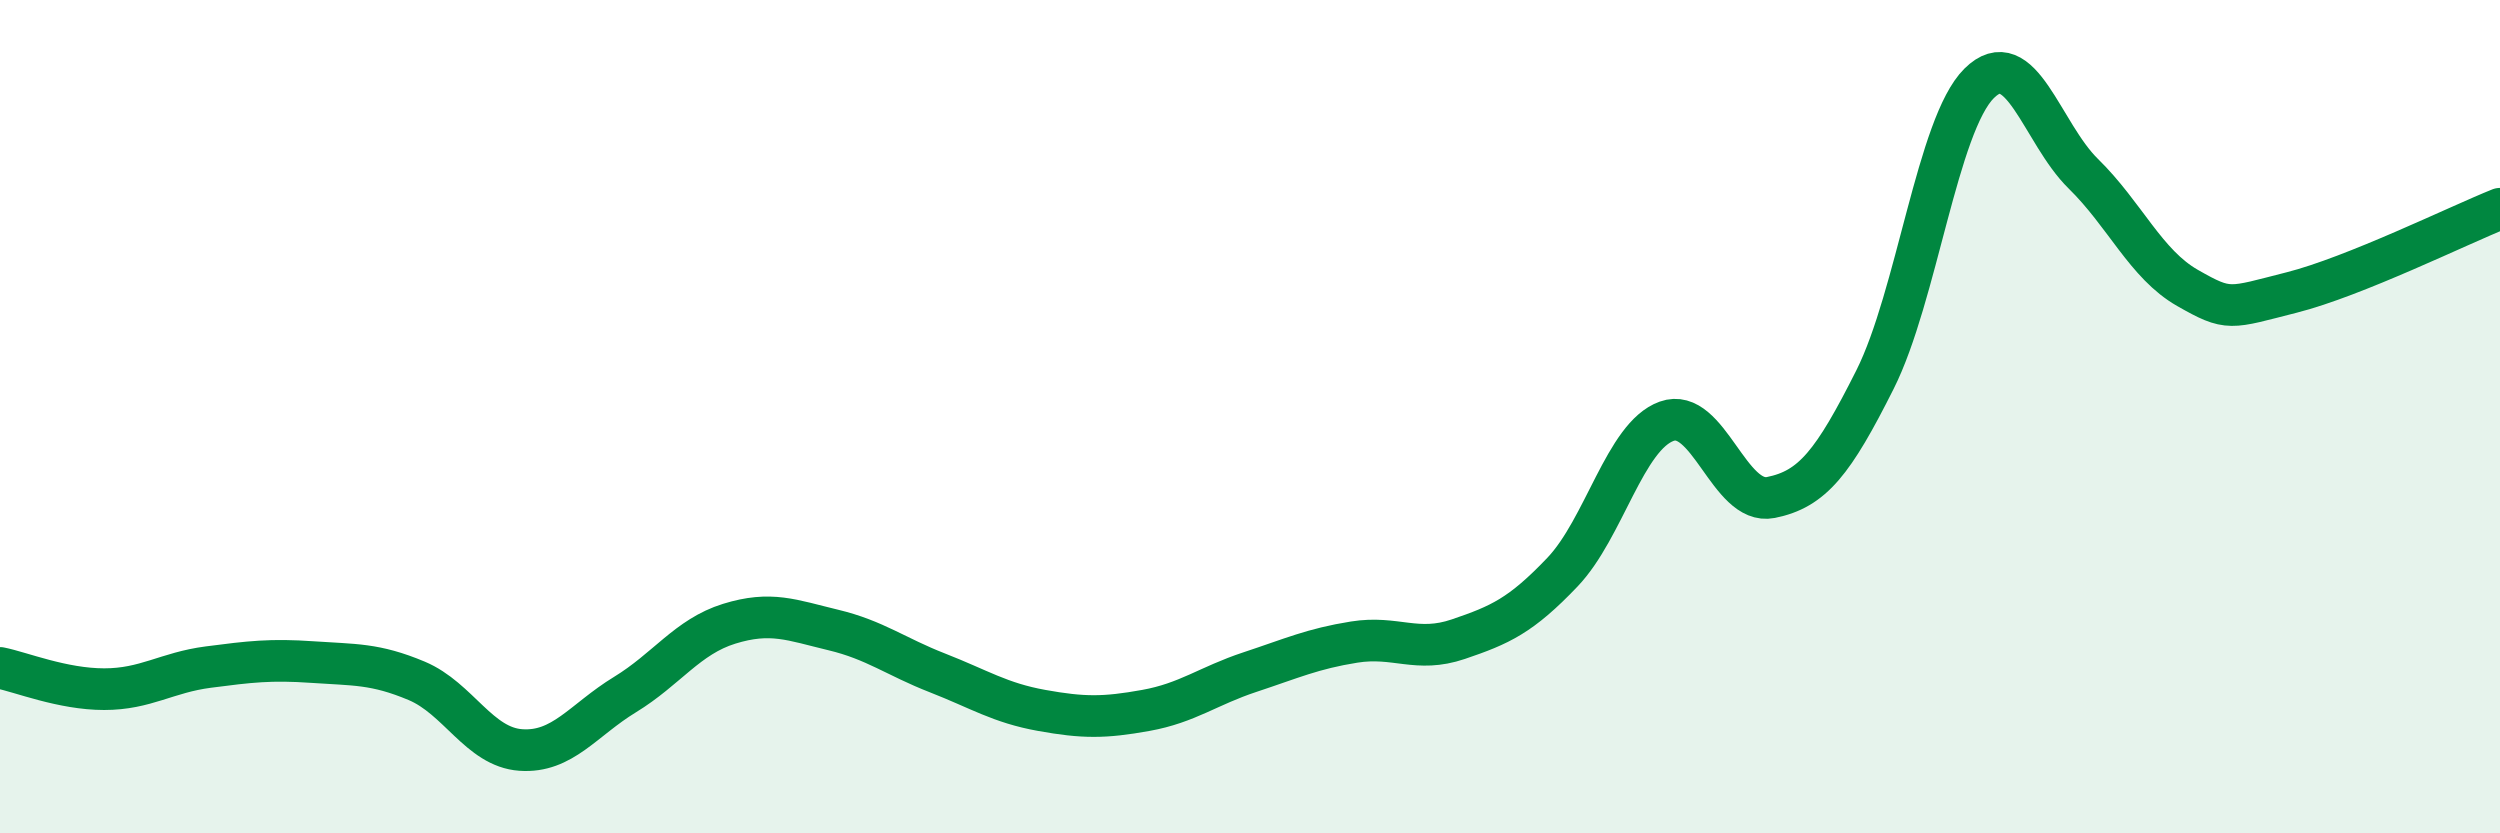 
    <svg width="60" height="20" viewBox="0 0 60 20" xmlns="http://www.w3.org/2000/svg">
      <path
        d="M 0,16.03 C 0.5,16.13 1.5,16.54 2.5,16.54 C 3.5,16.54 4,16.14 5,16.01 C 6,15.88 6.5,15.82 7.5,15.89 C 8.5,15.96 9,15.92 10,16.34 C 11,16.76 11.5,17.93 12.5,18 C 13.5,18.07 14,17.28 15,16.67 C 16,16.06 16.5,15.28 17.5,14.97 C 18.5,14.66 19,14.88 20,15.12 C 21,15.36 21.5,15.76 22.5,16.15 C 23.5,16.54 24,16.87 25,17.05 C 26,17.23 26.5,17.23 27.5,17.05 C 28.5,16.87 29,16.46 30,16.13 C 31,15.8 31.5,15.57 32.5,15.41 C 33.5,15.25 34,15.68 35,15.34 C 36,15 36.5,14.78 37.5,13.73 C 38.5,12.68 39,10.47 40,10.11 C 41,9.75 41.5,12.14 42.5,11.94 C 43.5,11.74 44,11.1 45,9.11 C 46,7.12 46.5,2.99 47.5,2 C 48.5,1.01 49,3.19 50,4.17 C 51,5.15 51.5,6.34 52.5,6.91 C 53.5,7.48 53.5,7.4 55,7.02 C 56.5,6.64 59,5.41 60,5.01L60 20L0 20Z"
        fill="#008740"
        opacity="0.1"
        stroke-linecap="round"
        stroke-linejoin="round"
      />
      <path
        d="M 0,16.03 C 0.5,16.13 1.5,16.54 2.5,16.54 C 3.5,16.54 4,16.14 5,16.01 C 6,15.88 6.5,15.82 7.5,15.89 C 8.5,15.96 9,15.92 10,16.34 C 11,16.76 11.5,17.93 12.5,18 C 13.5,18.07 14,17.28 15,16.67 C 16,16.06 16.5,15.28 17.5,14.97 C 18.5,14.66 19,14.88 20,15.12 C 21,15.36 21.5,15.76 22.5,16.15 C 23.5,16.54 24,16.87 25,17.05 C 26,17.23 26.5,17.23 27.5,17.05 C 28.5,16.87 29,16.46 30,16.13 C 31,15.8 31.5,15.57 32.5,15.41 C 33.5,15.25 34,15.68 35,15.34 C 36,15 36.5,14.78 37.5,13.73 C 38.5,12.68 39,10.47 40,10.11 C 41,9.75 41.5,12.14 42.5,11.94 C 43.5,11.74 44,11.1 45,9.11 C 46,7.12 46.5,2.99 47.5,2 C 48.5,1.01 49,3.19 50,4.17 C 51,5.15 51.5,6.34 52.5,6.91 C 53.5,7.48 53.5,7.4 55,7.02 C 56.5,6.64 59,5.41 60,5.01"
        stroke="#008740"
        stroke-width="1"
        fill="none"
        stroke-linecap="round"
        stroke-linejoin="round"
      />
    </svg>
  